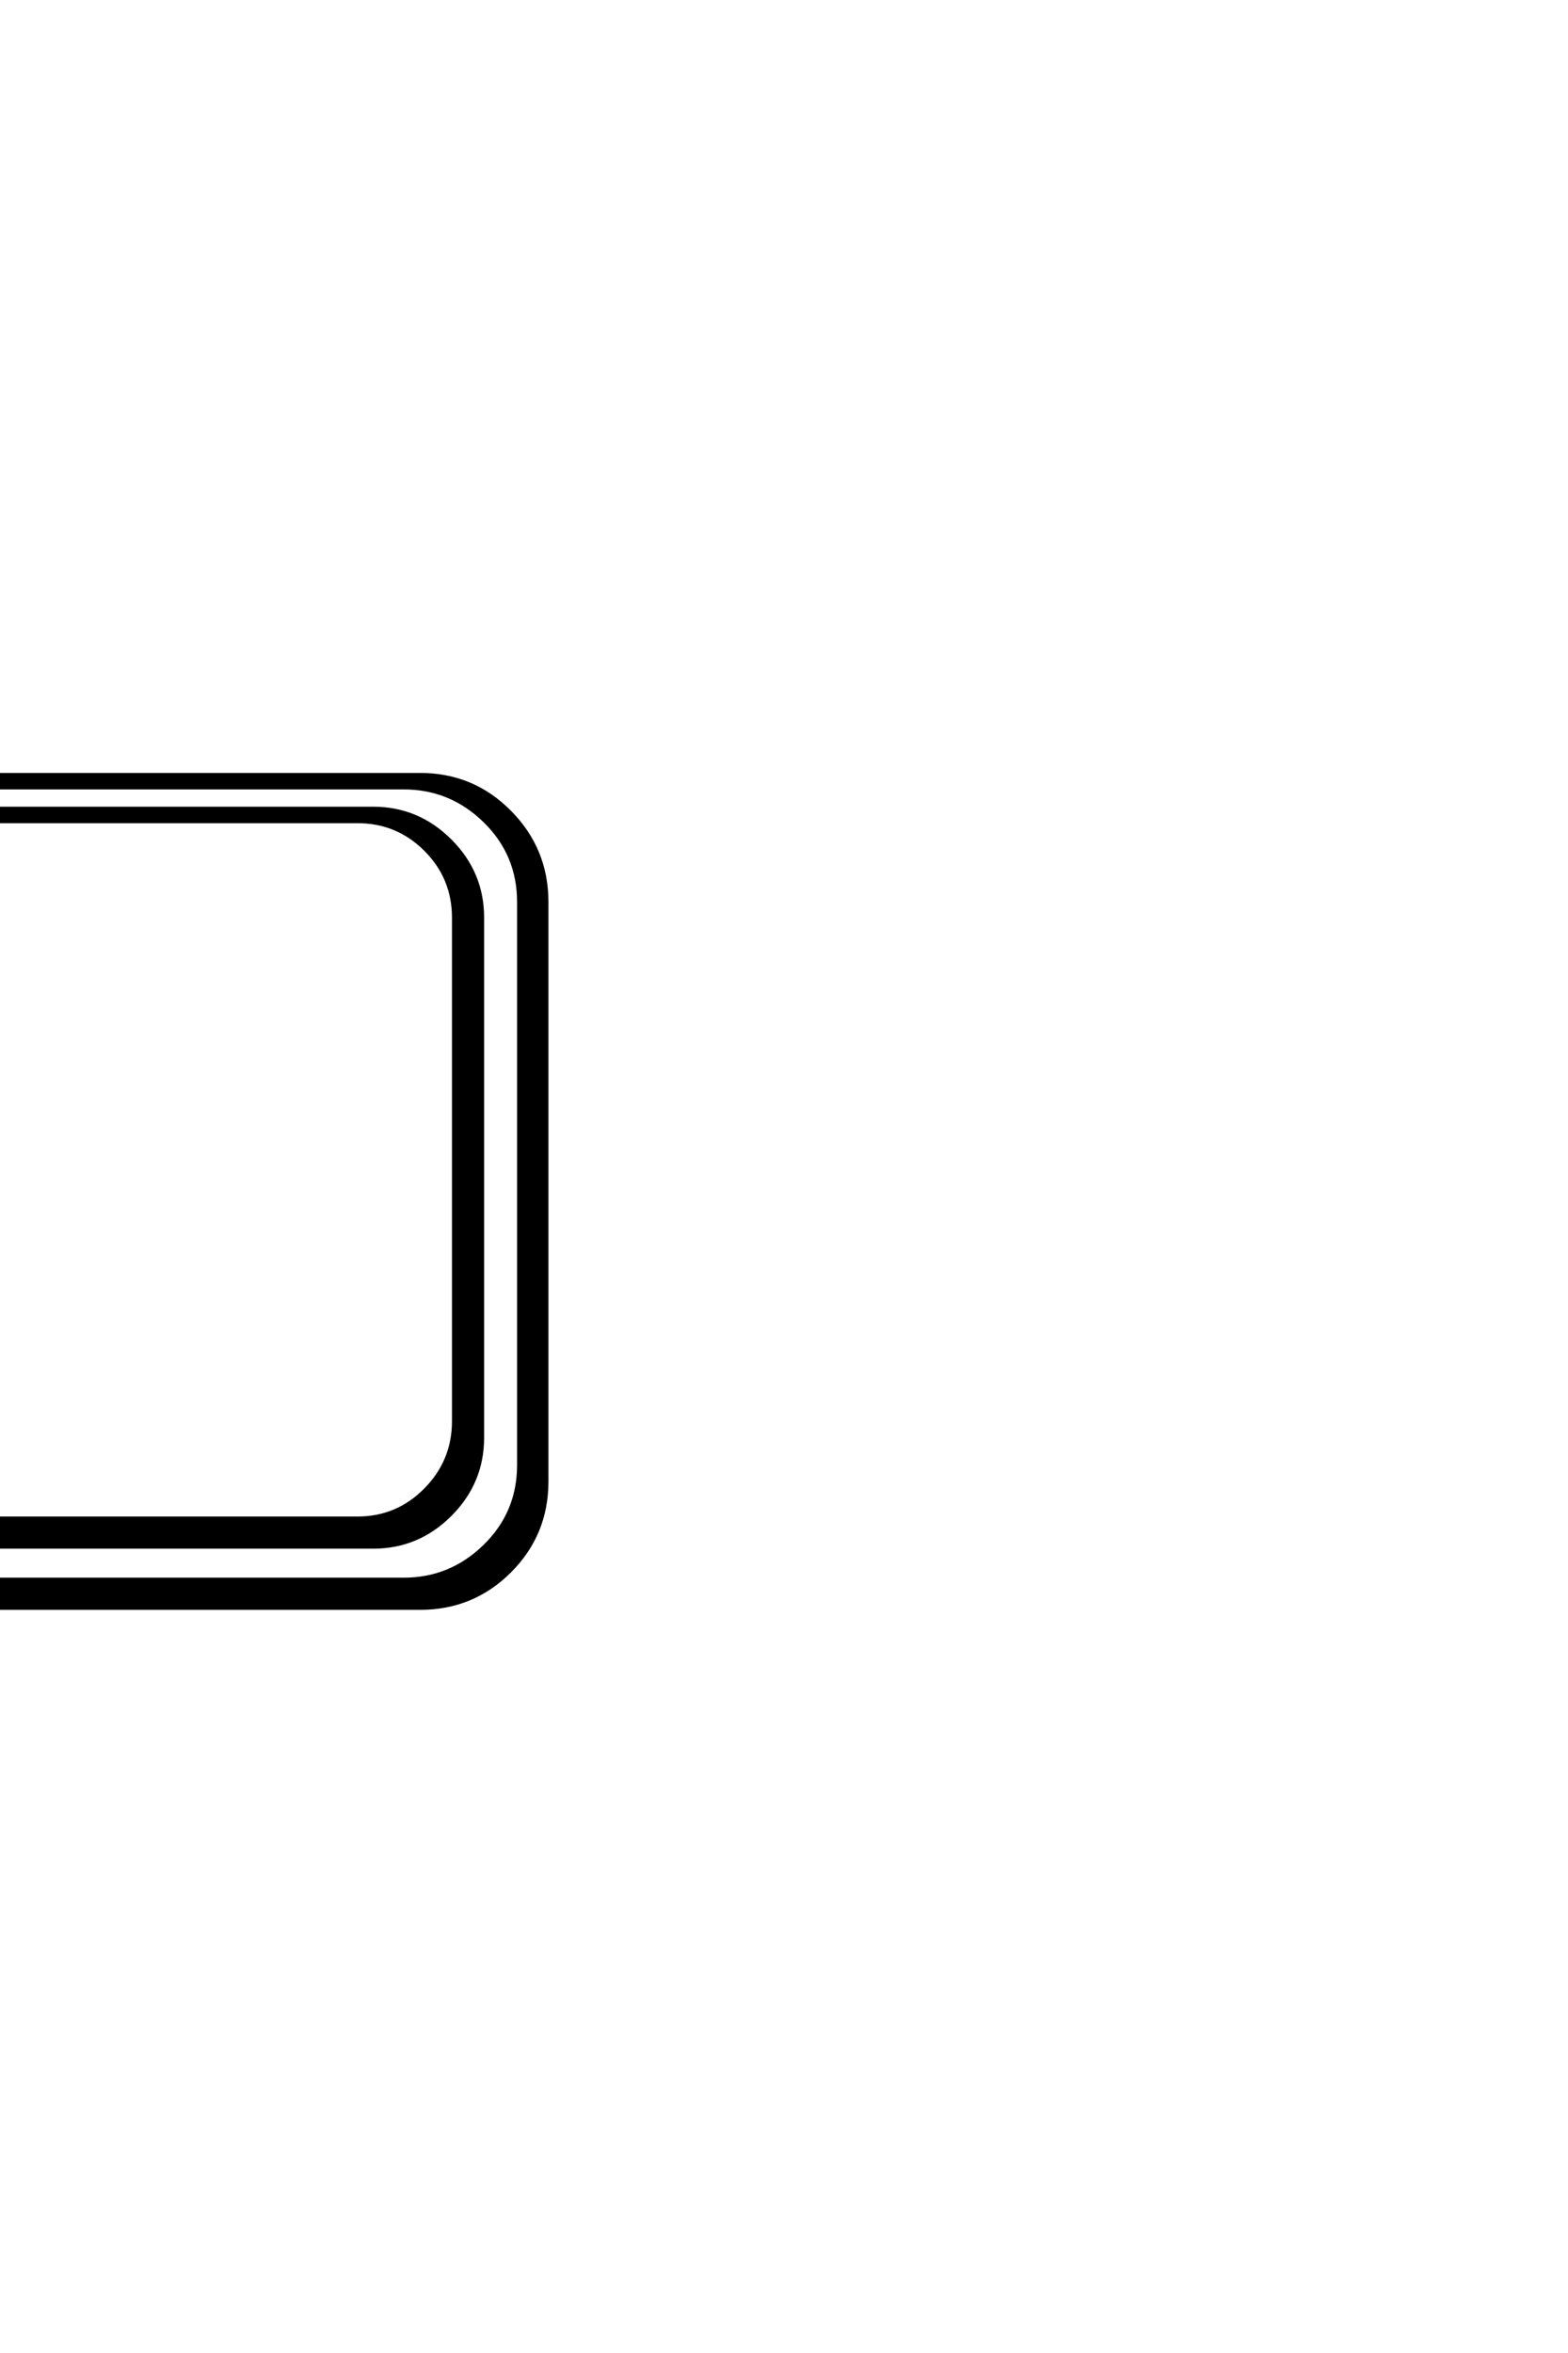 <?xml version='1.0' encoding='UTF-8'?>
<!DOCTYPE svg PUBLIC "-//W3C//DTD SVG 1.0//EN"
"http://www.w3.org/TR/2001/REC-SVG-20010904/DTD/svg10.dtd">

<svg xmlns='http://www.w3.org/2000/svg' version='1.0' width='40.0' height='60.0'>

 <g transform='scale(0.1 -0.1) translate(110.0 -370.0)'>
  <path d='M29.406 -7.797
Q29.406 -21.203 20 -30.594
Q10.594 -40 -2.797 -40
L-143.594 -40
Q-157 -40 -166.391 -30.594
Q-175.797 -21.203 -175.797 -7.797
L-175.797 140
Q-175.797 153.406 -166.391 162.906
Q-157 172.406 -143.594 172.406
L-2.797 172.406
Q10.594 172.406 20 162.906
Q29.406 153.406 29.406 140
L29.406 -7.797
L29.406 -7.797
M22.406 -3.594
L22.406 140
Q22.406 152.203 13.703 160.703
Q5 169.203 -7 169.203
L-143.594 169.203
Q-155.797 169.203 -164.297 160.703
Q-172.797 152.203 -172.797 140
L-172.797 -3.594
Q-172.797 -15.797 -164.297 -24.297
Q-155.797 -32.797 -143.594 -32.797
L-7 -32.797
Q5 -32.797 13.703 -24.297
Q22.406 -15.797 22.406 -3.594
Q22.406 -15.797 22.406 -3.594
M13 3.406
Q13 -8 4.797 -16.203
Q-3.406 -24.406 -14.797 -24.406
L-139.594 -24.406
Q-151 -24.406 -159.203 -16.203
Q-167.406 -8 -167.406 3.406
L-167.406 136
Q-167.406 147.406 -159.203 155.594
Q-151 163.797 -139.594 163.797
L-14.797 163.797
Q-3.406 163.797 4.797 155.594
Q13 147.406 13 136
L13 3.406
L13 3.406
M5.797 7.594
L5.797 136
Q5.797 146.203 -1.391 153.391
Q-8.594 160.594 -18.797 160.594
L-139.594 160.594
Q-149.797 160.594 -157 153.391
Q-164.203 146.203 -164.203 136
L-164.203 7.594
Q-164.203 -2.594 -157 -9.891
Q-149.797 -17.203 -139.594 -17.203
L-18.797 -17.203
Q-8.594 -17.203 -1.391 -9.891
Q5.797 -2.594 5.797 7.594
' style='fill: #000000; stroke: #000000'/>
 </g>
</svg>
